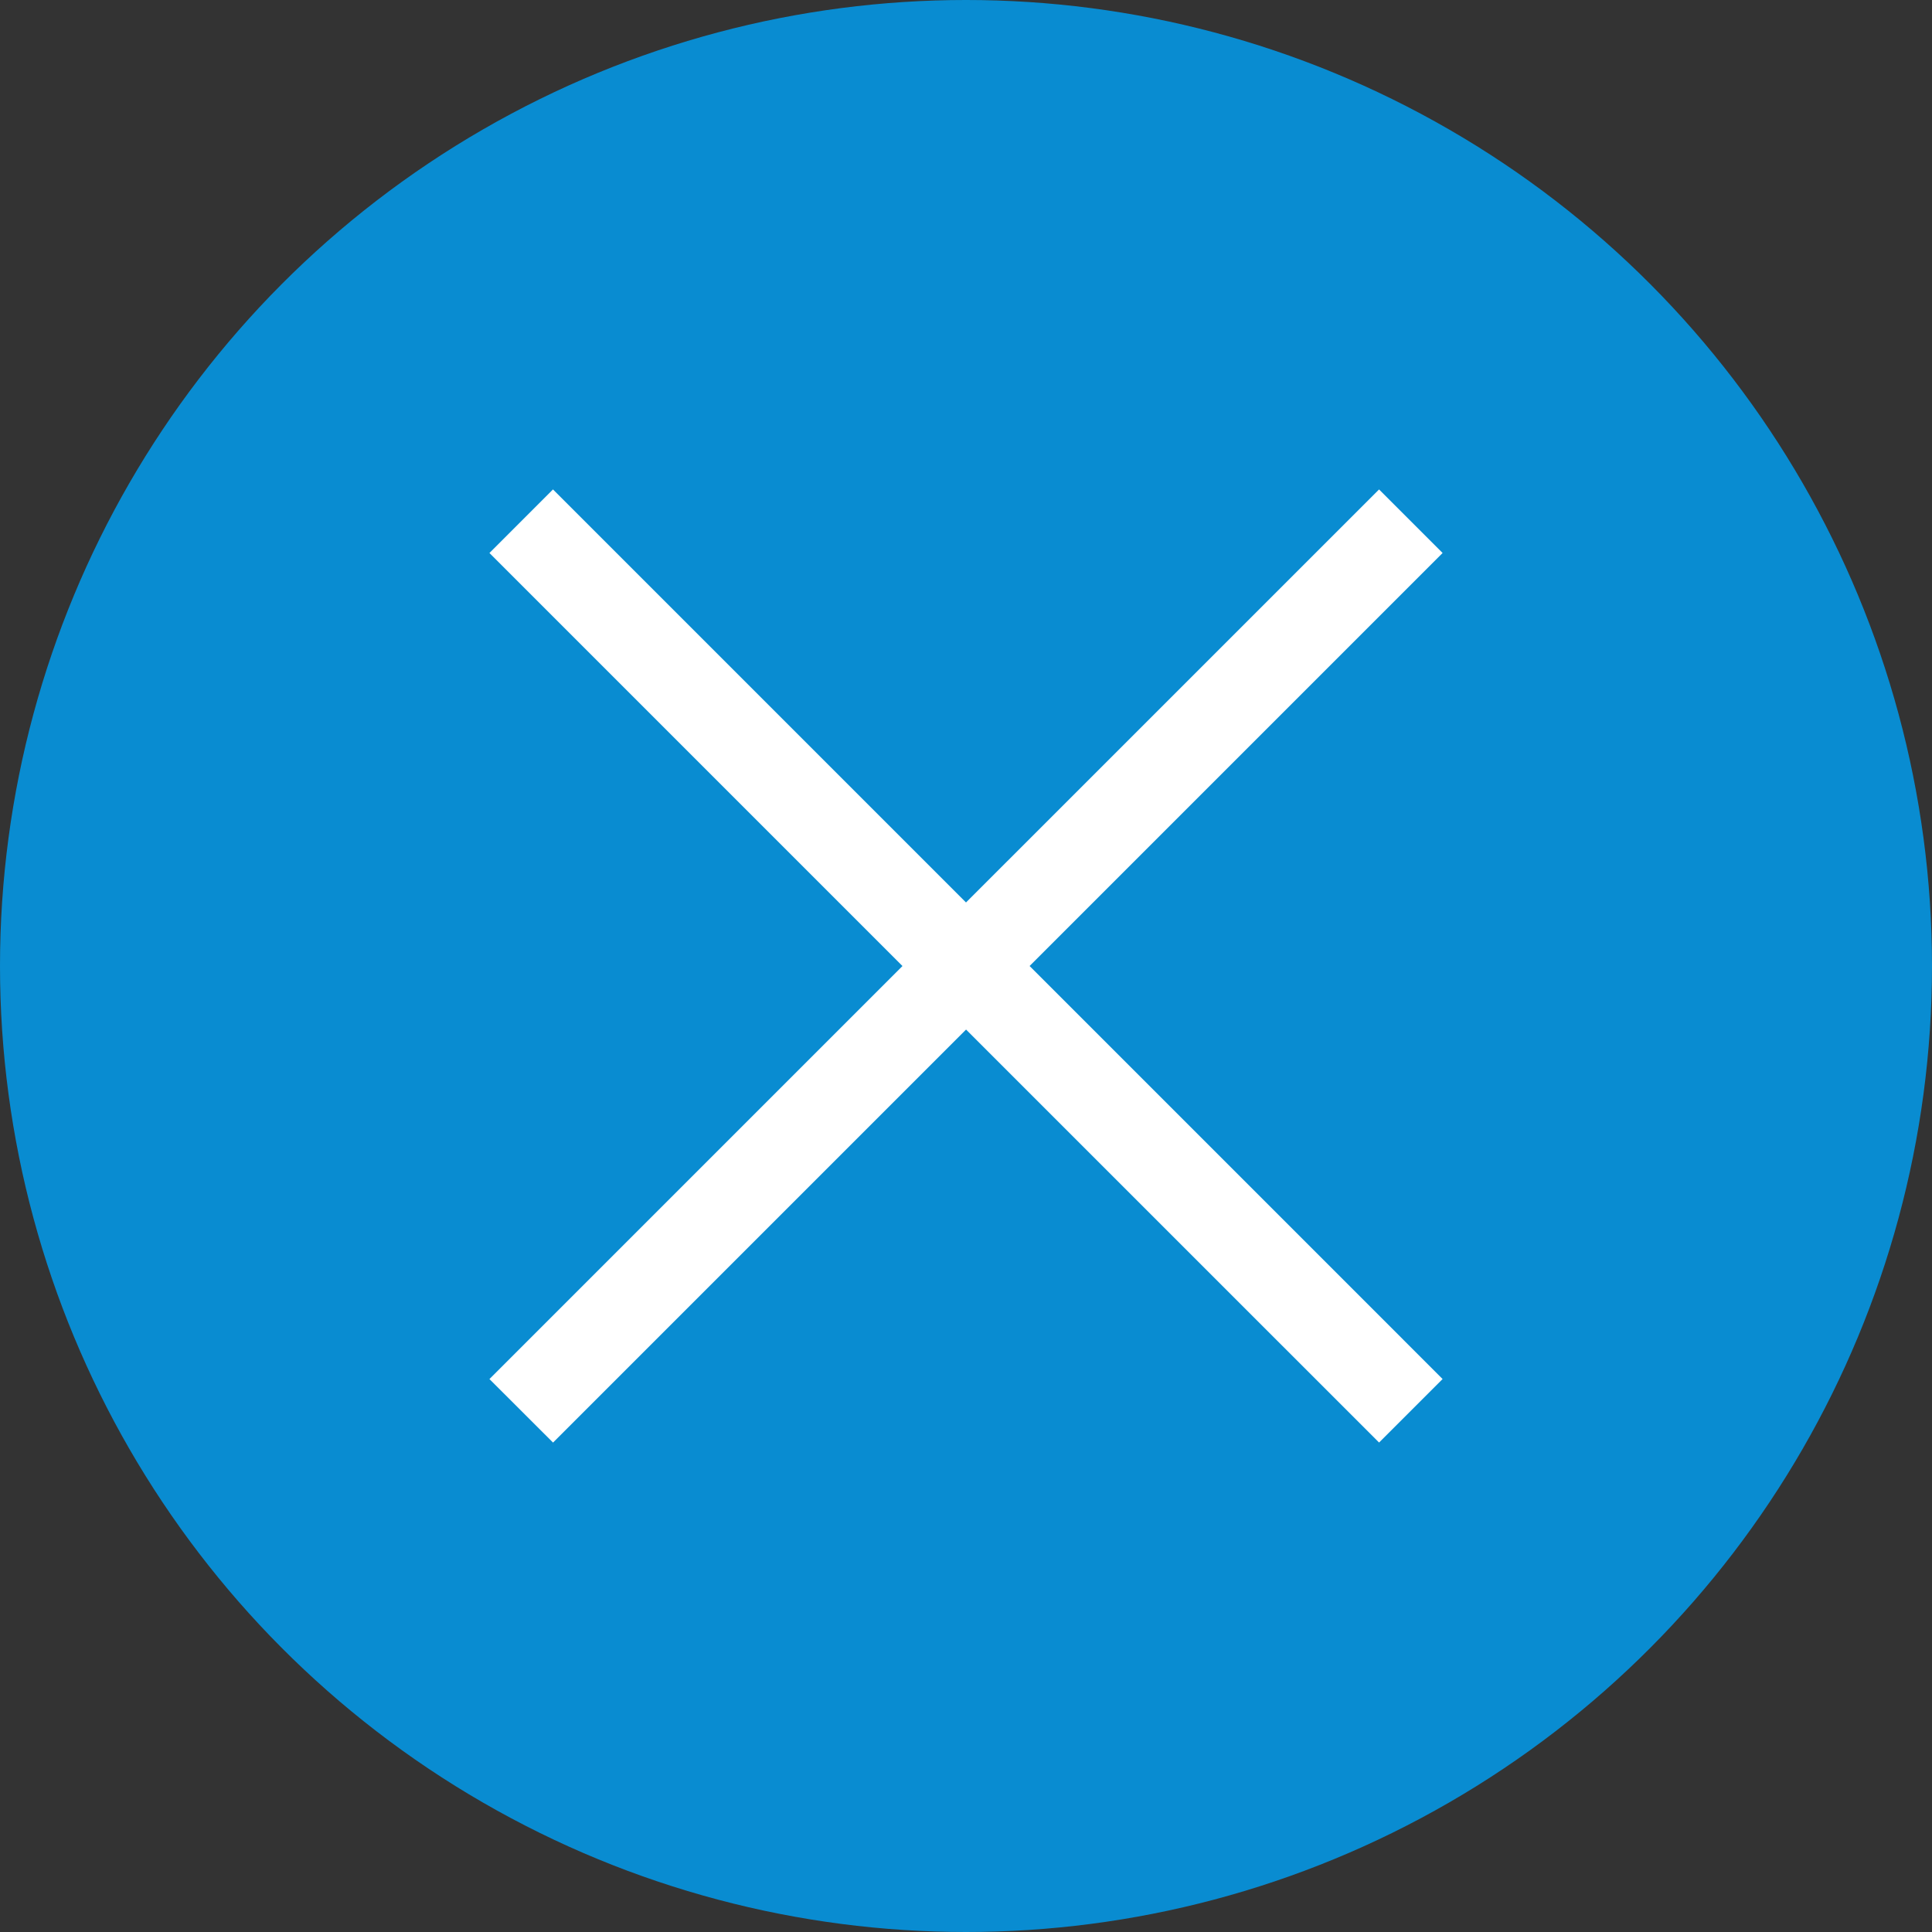 <svg xmlns="http://www.w3.org/2000/svg" width="86" height="86" viewBox="0 0 86 86">
  <rect x="0" y="0" width="86" height="86" fill="#333333" stroke="none"/>
  <g id="close_btn" transform="translate(-1356 -111)">
    <circle id="楕円形_18" data-name="楕円形 18" cx="43" cy="43" r="43" transform="translate(1356 111)" fill="#098cd1"/>
    <path id="パス_193" data-name="パス 193" d="M598-6478.4l18.385-18.385L598-6515.171l2.828-2.83,18.385,18.386L637.6-6518l2.828,2.828-18.384,18.385,18.384,18.385-2.828,2.827-18.384-18.383-18.385,18.385Z" transform="translate(779.787 6650.787)" fill="#fff"/>
  </g>
</svg>
